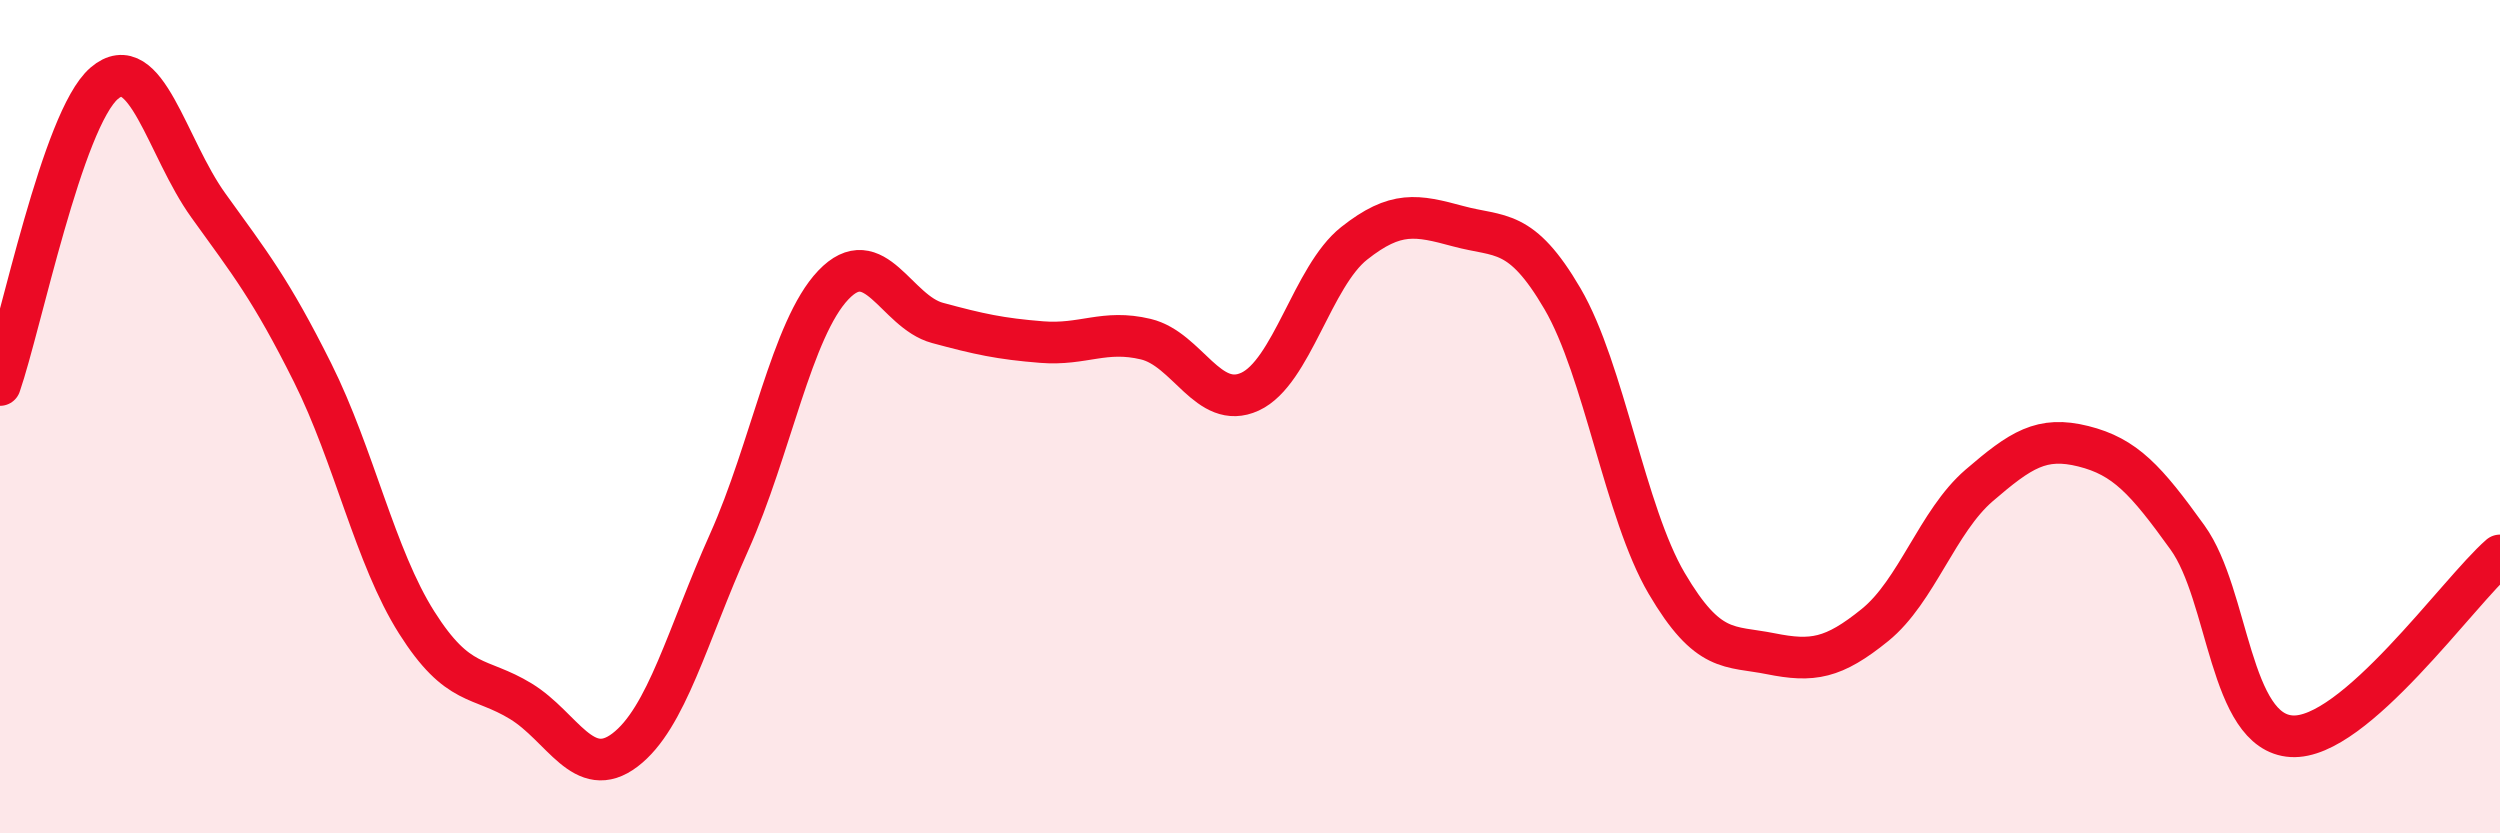 
    <svg width="60" height="20" viewBox="0 0 60 20" xmlns="http://www.w3.org/2000/svg">
      <path
        d="M 0,9.24 C 0.5,7.79 1.5,2.86 2.5,2 C 3.5,1.14 4,3.54 5,4.93 C 6,6.32 6.5,6.94 7.5,8.94 C 8.5,10.94 9,13.36 10,14.94 C 11,16.52 11.5,16.22 12.5,16.83 C 13.5,17.44 14,18.76 15,18 C 16,17.24 16.5,15.24 17.5,13.01 C 18.5,10.78 19,7.89 20,6.84 C 21,5.79 21.5,7.48 22.5,7.75 C 23.5,8.02 24,8.13 25,8.21 C 26,8.29 26.5,7.9 27.5,8.14 C 28.5,8.38 29,9.86 30,9.4 C 31,8.94 31.5,6.63 32.5,5.84 C 33.5,5.05 34,5.16 35,5.43 C 36,5.7 36.5,5.46 37.5,7.17 C 38.5,8.88 39,12.3 40,14 C 41,15.7 41.5,15.49 42.5,15.69 C 43.5,15.89 44,15.81 45,15 C 46,14.19 46.5,12.51 47.5,11.65 C 48.5,10.79 49,10.46 50,10.71 C 51,10.96 51.5,11.51 52.5,12.9 C 53.5,14.29 53.5,17.58 55,17.67 C 56.5,17.76 59,14.2 60,13.33L60 20L0 20Z"
        fill="#EB0A25"
        opacity="0.1"
        stroke-linecap="round"
        stroke-linejoin="round"
      />
      <path
        d="M 0,9.24 C 0.5,7.79 1.5,2.86 2.5,2 C 3.5,1.14 4,3.54 5,4.93 C 6,6.32 6.5,6.94 7.5,8.94 C 8.5,10.94 9,13.36 10,14.94 C 11,16.52 11.5,16.22 12.5,16.83 C 13.5,17.44 14,18.76 15,18 C 16,17.24 16.5,15.24 17.5,13.01 C 18.5,10.78 19,7.89 20,6.84 C 21,5.79 21.5,7.48 22.5,7.75 C 23.5,8.02 24,8.13 25,8.21 C 26,8.29 26.5,7.9 27.5,8.14 C 28.5,8.38 29,9.86 30,9.4 C 31,8.94 31.5,6.63 32.5,5.84 C 33.5,5.05 34,5.16 35,5.43 C 36,5.7 36.5,5.46 37.5,7.17 C 38.5,8.88 39,12.3 40,14 C 41,15.7 41.5,15.49 42.5,15.69 C 43.5,15.89 44,15.81 45,15 C 46,14.19 46.5,12.51 47.5,11.65 C 48.5,10.79 49,10.46 50,10.71 C 51,10.96 51.5,11.51 52.5,12.9 C 53.5,14.29 53.5,17.58 55,17.67 C 56.5,17.76 59,14.2 60,13.33"
        stroke="#EB0A25"
        stroke-width="1"
        fill="none"
        stroke-linecap="round"
        stroke-linejoin="round"
      />
    </svg>
  